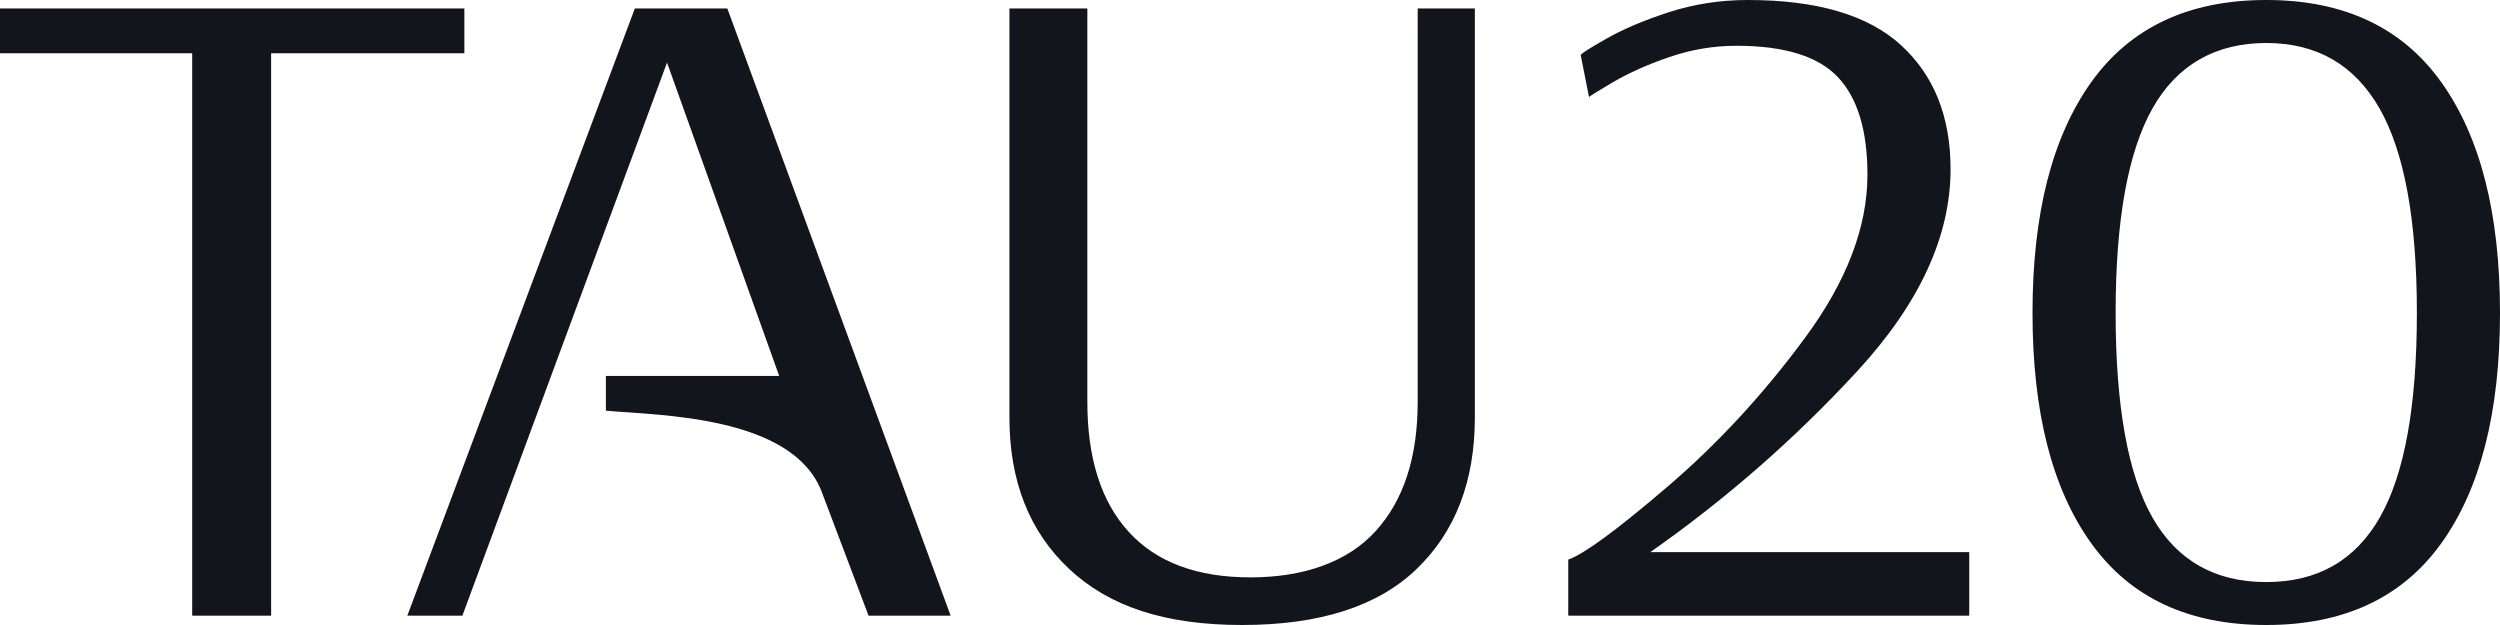<?xml version="1.0" encoding="utf-8"?>
<svg xmlns="http://www.w3.org/2000/svg" fill="none" height="100%" overflow="visible" preserveAspectRatio="none" style="display: block;" viewBox="0 0 80 20" width="100%">
<path d="M6.15 19.702V1.704H0V0.27H14.86V1.704H8.676V19.702H6.15ZM19.388 12.029H24.934L21.345 2.004L14.796 19.702H13.034L20.315 0.27H23.274L30.421 19.702H27.794C27.794 19.702 26.948 17.463 26.295 15.738C25.356 13.29 21.072 13.295 19.388 13.142V12.029L19.388 12.029ZM34.214 18.207C32.939 17.011 32.302 15.397 32.302 13.364V0.27H34.795V12.856C34.795 14.669 35.238 16.06 36.125 17.026C37.011 17.993 38.308 18.476 40.014 18.476C41.721 18.476 43.123 17.983 44.02 16.996C44.918 16.01 45.366 14.63 45.366 12.856V0.27H47.195V13.364C47.195 15.396 46.574 17.011 45.333 18.207C44.092 19.403 42.23 20 39.748 20C37.267 20 35.488 19.402 34.214 18.207ZM50.184 17.908C50.693 17.728 51.751 16.951 53.358 15.576C54.965 14.2 56.434 12.611 57.763 10.807C59.093 9.004 59.758 7.265 59.758 5.59C59.758 4.176 59.442 3.134 58.81 2.466C58.179 1.799 57.098 1.465 55.569 1.465C54.838 1.465 54.123 1.584 53.425 1.824C52.727 2.063 52.123 2.332 51.614 2.631C51.104 2.93 50.849 3.09 50.849 3.109L50.583 1.764C50.583 1.724 50.854 1.55 51.398 1.241C51.94 0.932 52.611 0.648 53.409 0.389C54.207 0.13 55.049 0 55.935 0C58.151 0 59.786 0.484 60.838 1.45C61.891 2.417 62.418 3.737 62.418 5.411C62.418 7.564 61.42 9.721 59.426 11.884C57.431 14.046 55.226 15.975 52.81 17.668H63.016V19.701H50.184V17.908H50.184ZM66.919 17.384C65.666 15.641 65.04 13.184 65.04 10.015C65.04 6.846 65.666 4.385 66.919 2.631C68.171 0.878 70.038 0 72.52 0C75.003 0 76.87 0.878 78.122 2.631C79.374 4.385 80 6.846 80 10.015C80 13.184 79.374 15.641 78.122 17.384C76.87 19.128 75.002 20 72.52 20C70.038 20 68.171 19.129 66.919 17.384ZM76.16 16.548C76.947 15.163 77.34 12.986 77.34 10.016C77.34 7.046 76.942 4.864 76.144 3.468C75.346 2.074 74.138 1.376 72.52 1.376C70.902 1.376 69.666 2.074 68.88 3.468C68.093 4.864 67.7 7.046 67.7 10.016C67.7 12.985 68.093 15.188 68.88 16.563C69.666 17.938 70.88 18.626 72.52 18.626C74.16 18.626 75.373 17.933 76.16 16.548L76.16 16.548Z" fill="#13151C" id="Logo"/>
</svg>